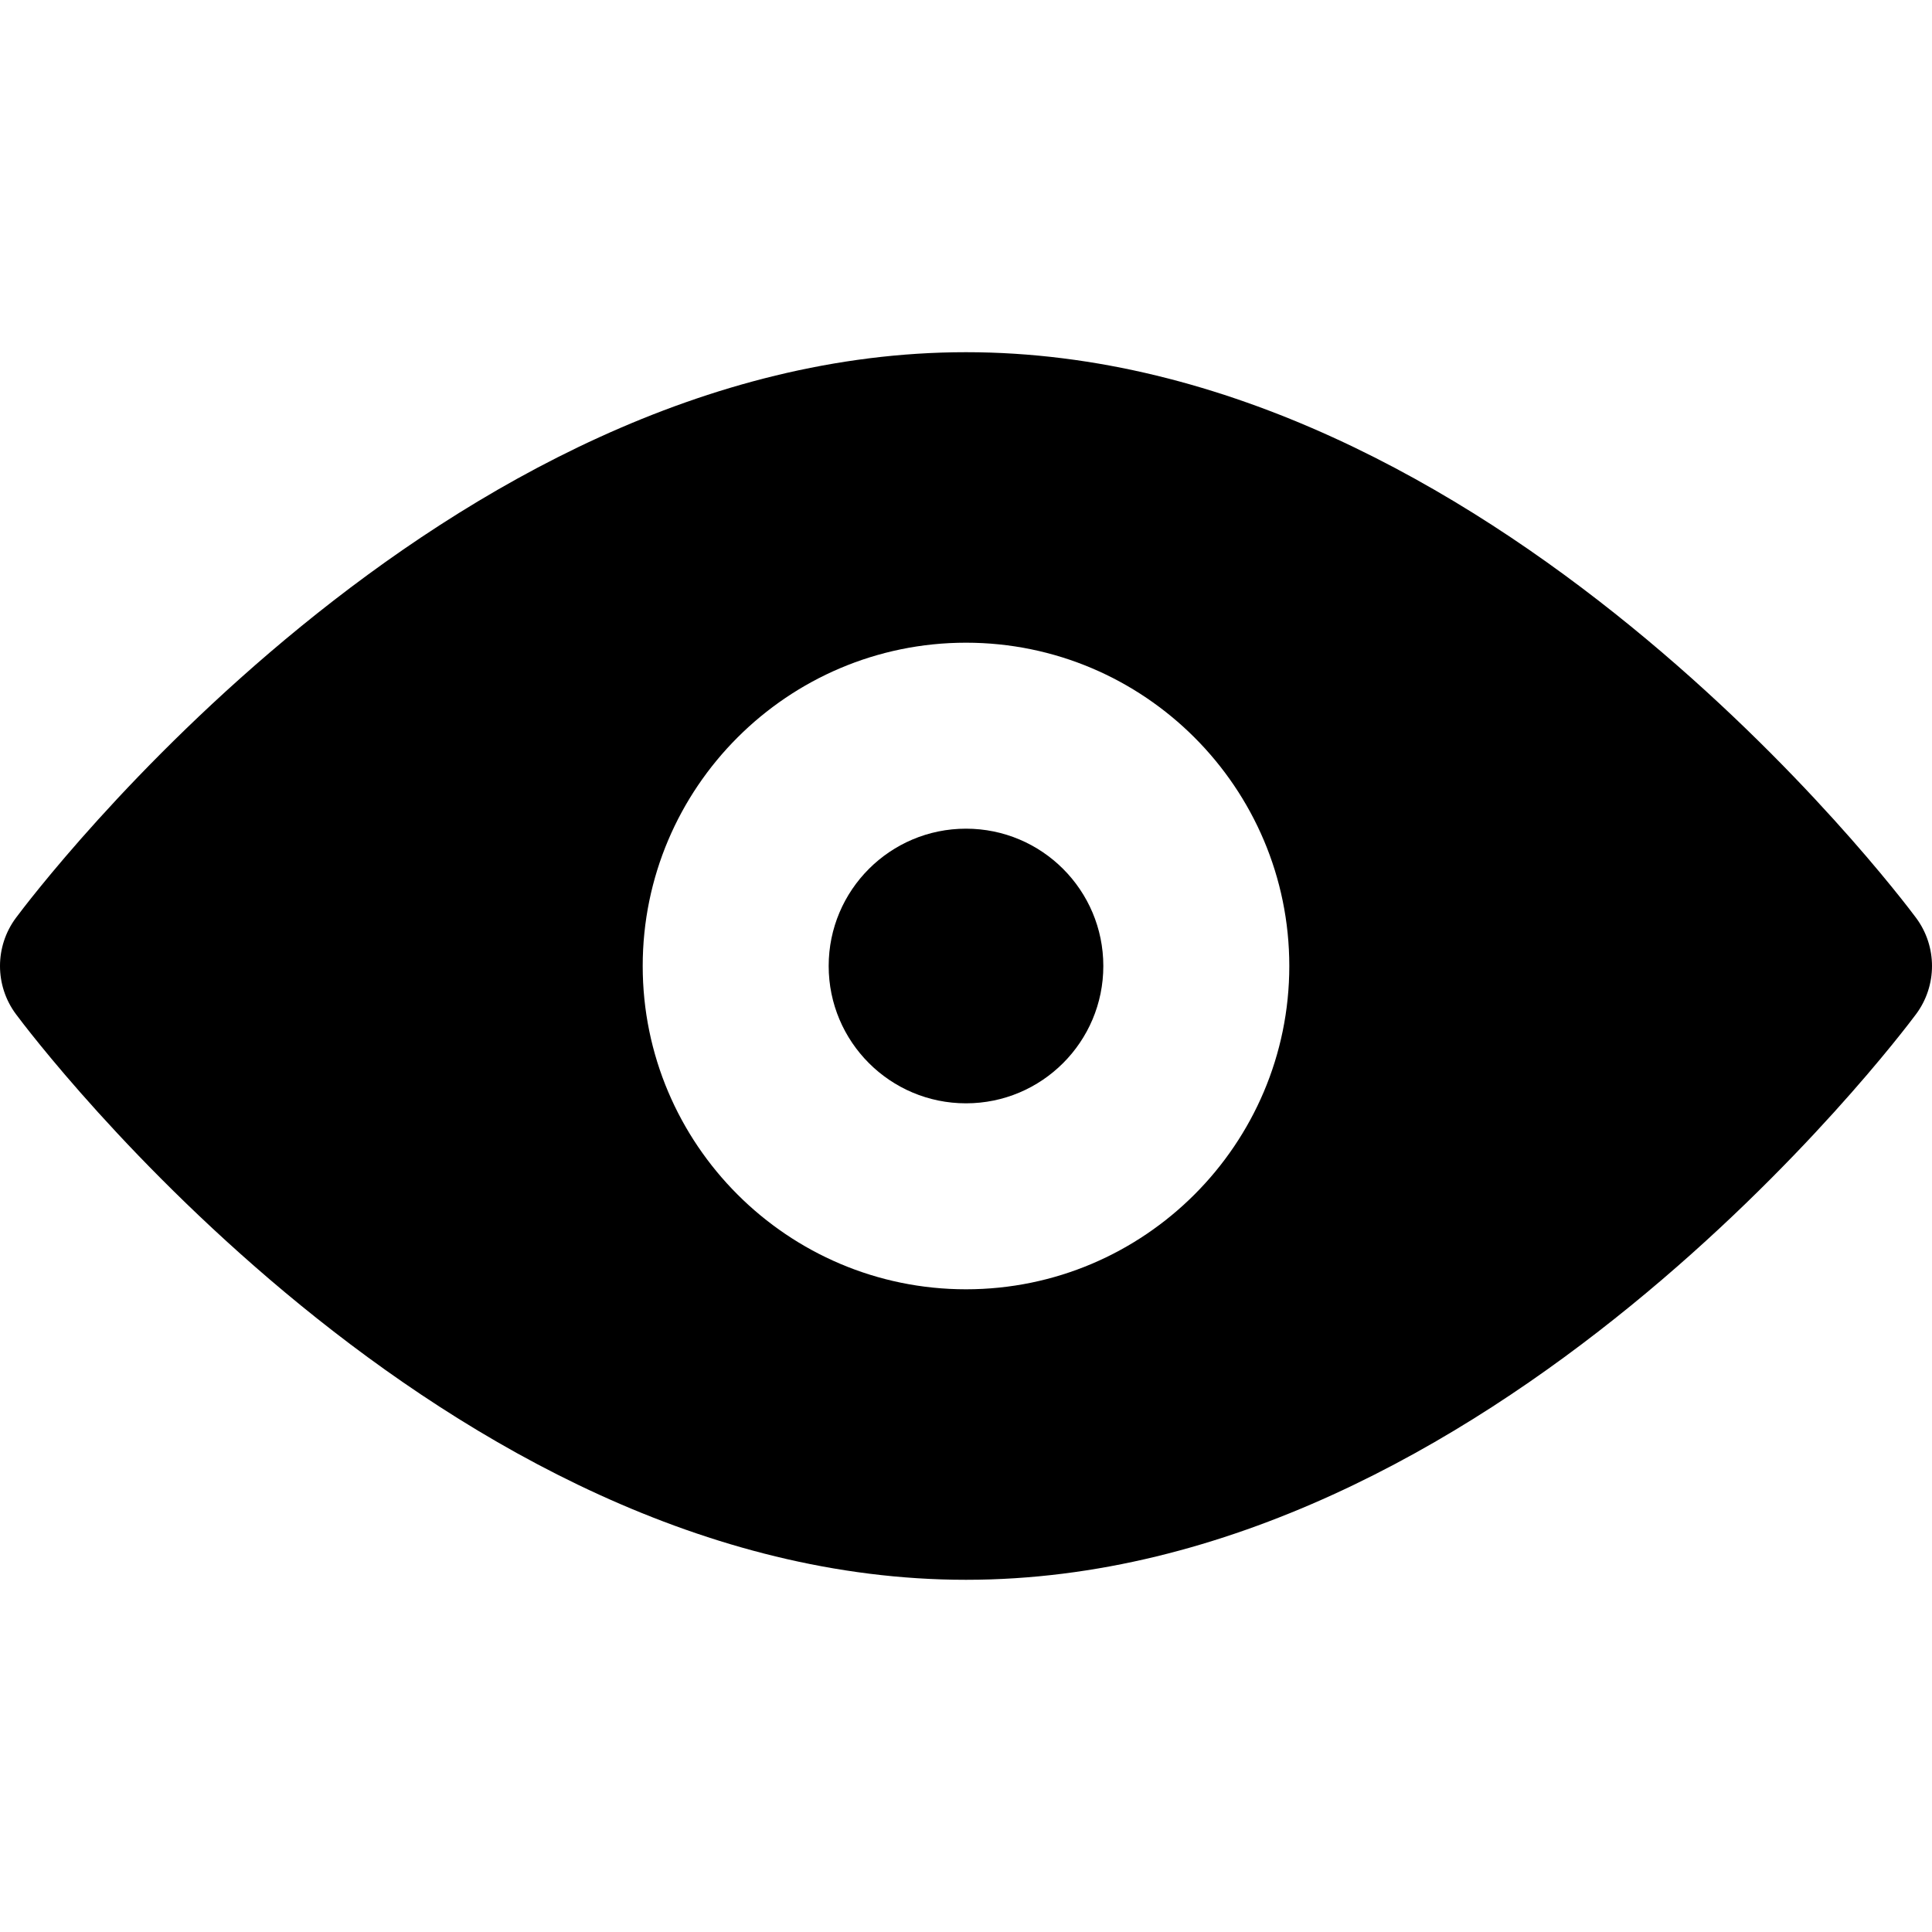 <?xml version="1.0" encoding="iso-8859-1"?>
<!-- Generator: Adobe Illustrator 18.0.0, SVG Export Plug-In . SVG Version: 6.00 Build 0)  -->
<!DOCTYPE svg PUBLIC "-//W3C//DTD SVG 1.1//EN" "http://www.w3.org/Graphics/SVG/1.1/DTD/svg11.dtd">
<svg version="1.1" id="Capa_1" xmlns="http://www.w3.org/2000/svg" xmlns:xlink="http://www.w3.org/1999/xlink" x="0px" y="0px"
	 viewBox="0 0 299.124 299.124" style="enable-background:new 0 0 299.124 299.124;" xml:space="preserve">
<g>
	<path d="M296.655,142.104c-2.659-3.576-66.046-87.574-147.093-87.574c-81.048,0-144.434,83.998-147.093,87.574
		c-3.292,4.427-3.292,10.489,0,14.916c2.659,3.576,66.045,87.573,147.093,87.573c81.047,0,144.434-83.997,147.093-87.573
		C299.947,152.594,299.947,146.531,296.655,142.104z M149.562,199.616c-27.6,0-50.054-22.454-50.054-50.054
		c0-27.601,22.454-50.055,50.054-50.055c27.601,0,50.055,22.454,50.055,50.055C199.617,177.162,177.162,199.616,149.562,199.616z"/>
	<circle cx="149.562" cy="149.562" r="21.261"/>
</g>
<g>
</g>
<g>
</g>
<g>
</g>
<g>
</g>
<g>
</g>
<g>
</g>
<g>
</g>
<g>
</g>
<g>
</g>
<g>
</g>
<g>
</g>
<g>
</g>
<g>
</g>
<g>
</g>
<g>
</g>
</svg>
